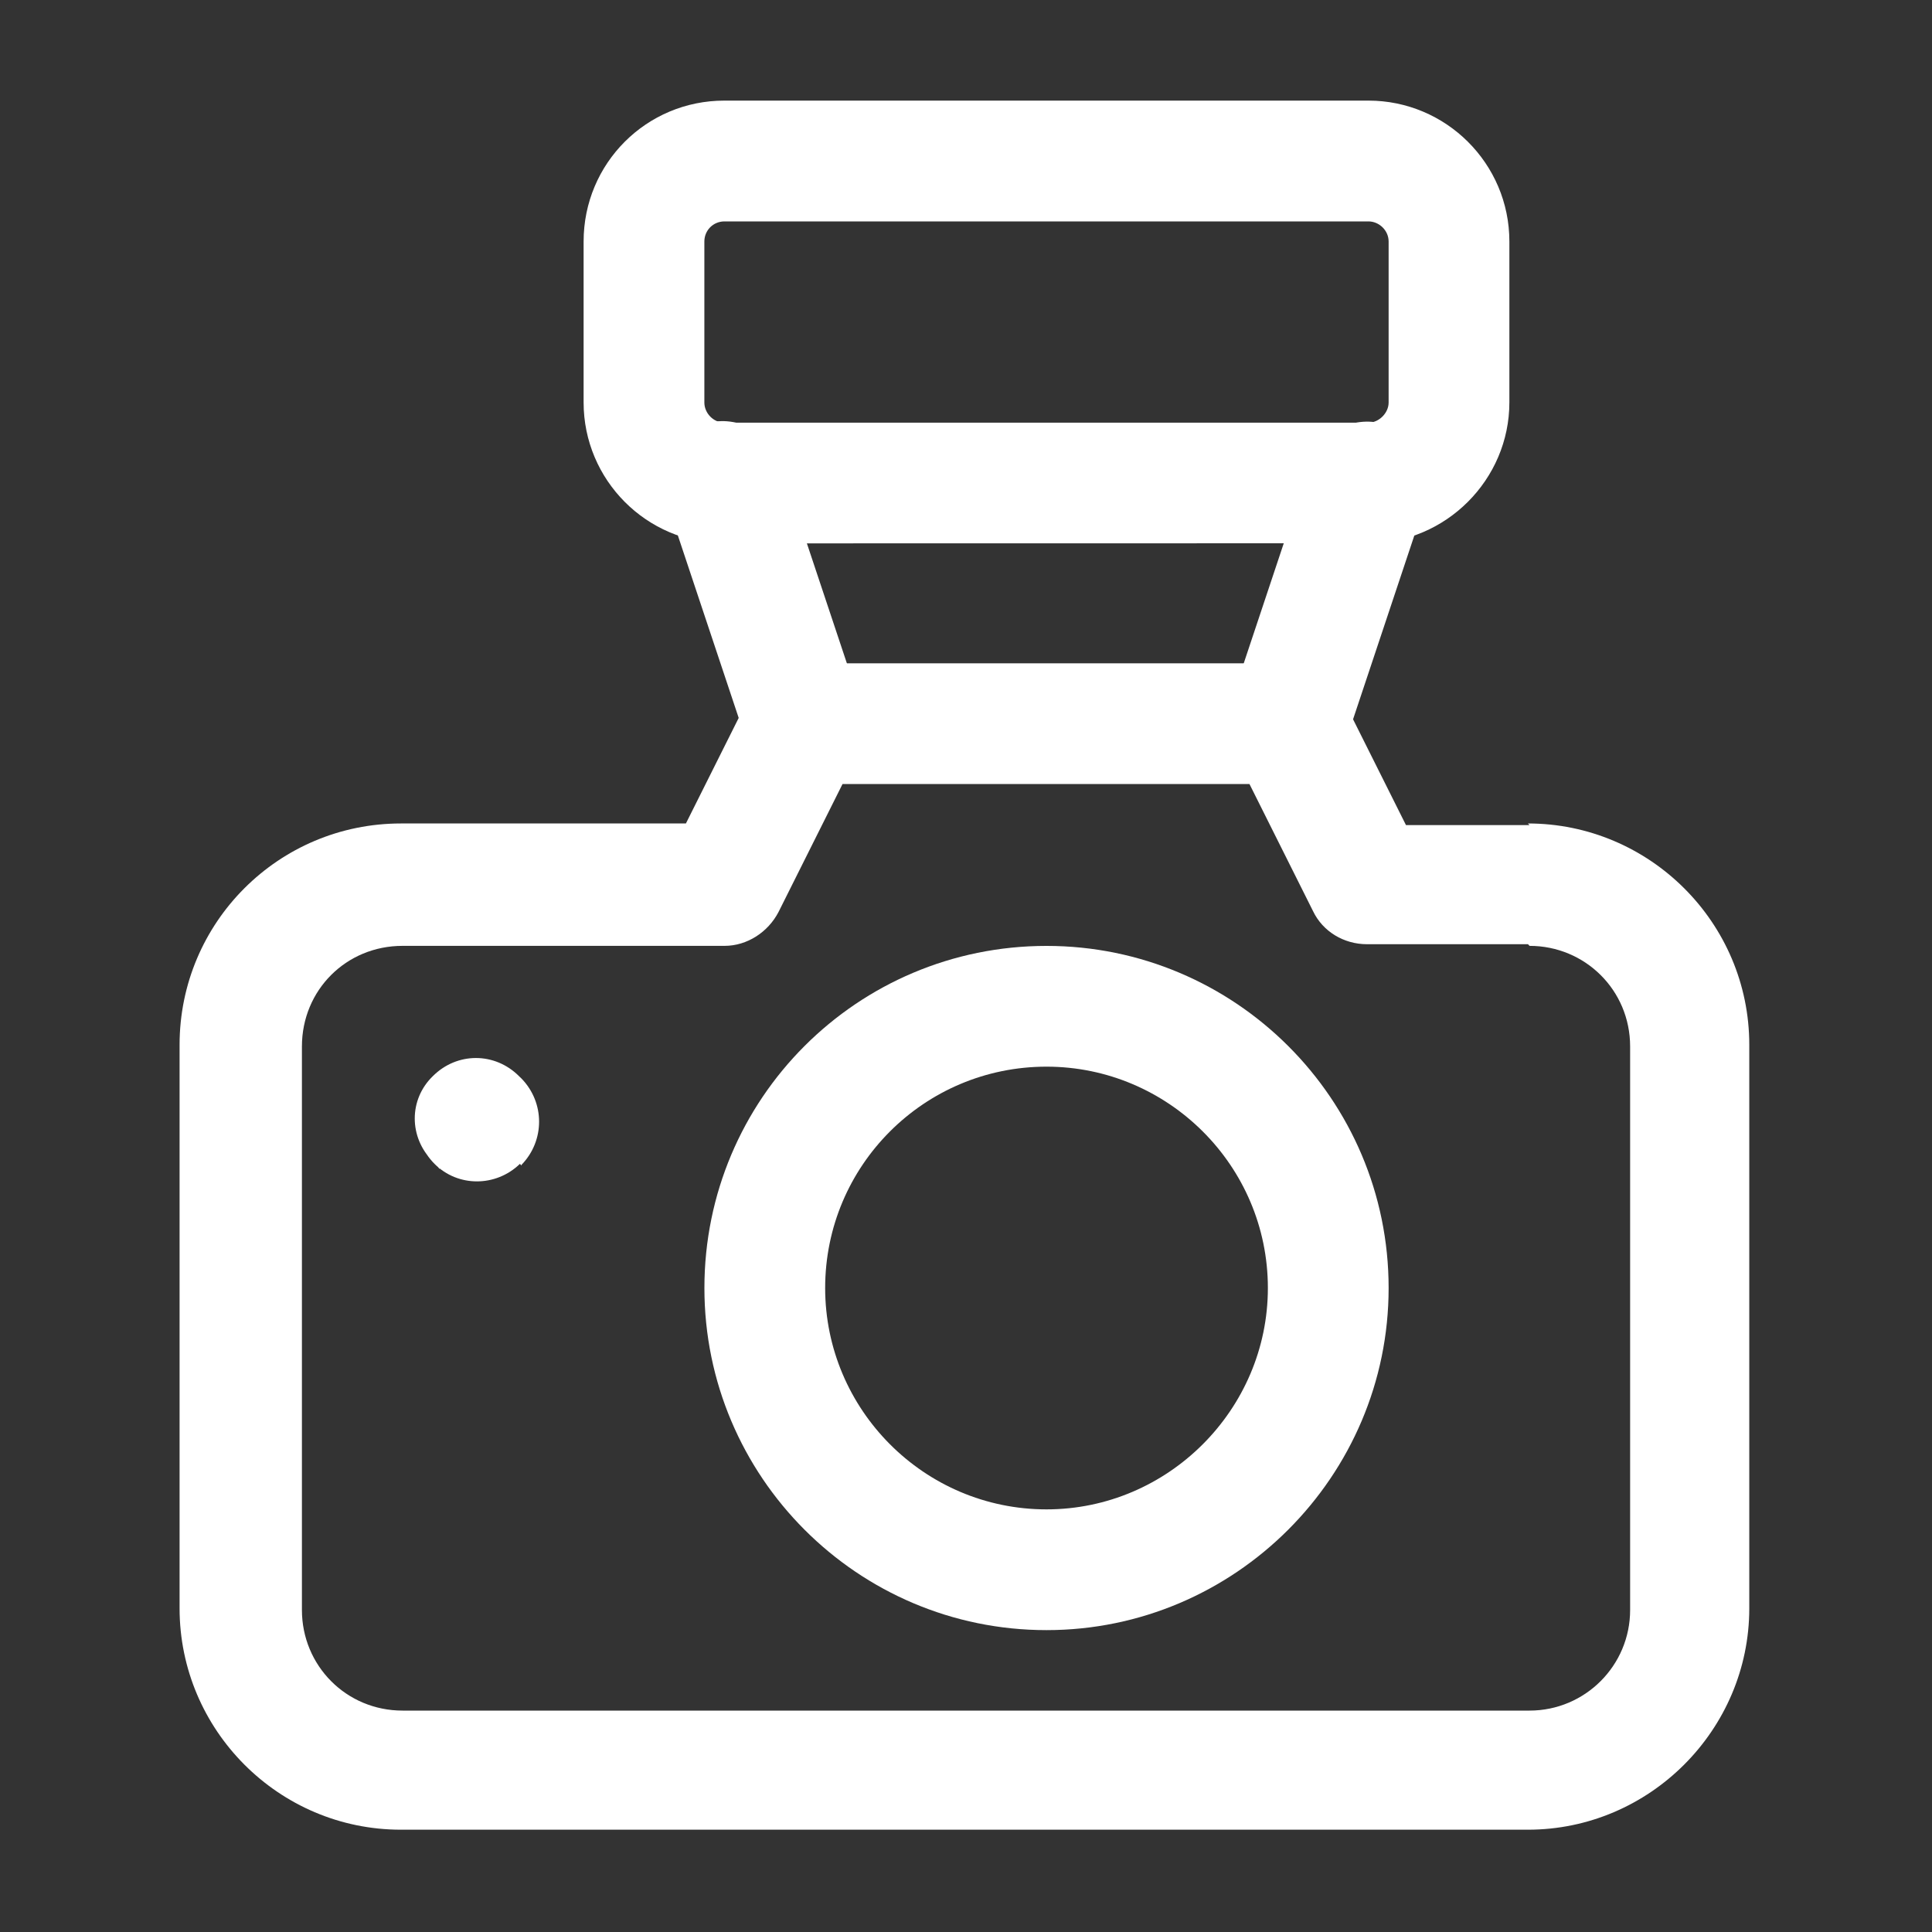 <svg fill="none" height="40" viewBox="0 0 40 40" width="40" xmlns="http://www.w3.org/2000/svg" xmlns:xlink="http://www.w3.org/1999/xlink"><rect x="0" y="0" width="40" height="40" fill="#333333" stroke="none"/><clipPath id="a"><path d="m0 0h40v40h-40z"/></clipPath><g clip-path="url(#a)" fill="#fff"><path d="m26.25 26.667c0 2.517-2.067 4.583-4.583 4.583-2.533 0-4.583-2.067-4.583-4.583 0-2.533 2.05-4.583 4.583-4.583 2.517 0 4.583 2.05 4.583 4.583zm2.5 0c0-3.917-3.183-7.083-7.083-7.083-3.917 0-7.083 3.167-7.083 7.083 0 3.9 3.167 7.083 7.083 7.083 3.9 0 7.083-3.183 7.083-7.083z"/><path d="m31.667 17.083h-3.333l1.117.683-1.667-3.333c-.217-.433-.65-.7-1.133-.7h-10c-.483 0-.917.267-1.133.683l-1.667 3.333 1.117-.7h-6.667c-2.533 0-4.583 2.05-4.583 4.583v11.667c0 2.517 2.05 4.583 4.583 4.583h23.333c2.517 0 4.583-2.067 4.583-4.583v-11.667c0-2.533-2.067-4.583-4.583-4.583zm0 2.5c1.15 0 2.083.917 2.083 2.083v11.667c0 1.15-.933 2.083-2.083 2.083h-23.333c-1.167 0-2.083-.933-2.083-2.083v-11.667c0-1.167.917-2.083 2.083-2.083h6.667c.467 0 .9-.283 1.117-.7l1.667-3.333-1.133.683h10l-1.133-.7 1.667 3.333c.2.417.633.683 1.117.683h3.333z"/><path d="m28.75 6.667v1.667c0 .217-.2.417-.417.417h-13.333c-.233 0-.417-.2-.417-.417v-3.333c0-.233.183-.417.417-.417h13.333c.217 0 .417.183.417.417zm2.5 0v-1.667c0-1.617-1.317-2.917-2.917-2.917h-13.333c-1.617-.002-2.917 1.3-2.917 2.917v3.333c0 1.6 1.3 2.917 2.917 2.917l13.333-.002c1.6 0 2.917-1.317 2.917-2.917z"/><path d="m27.85 15.383 1.667-5c.217-.667-.15-1.367-.8-1.583-.667-.233-1.367.133-1.583.783l-1.667 5c-.233.65.133 1.35.783 1.567s1.35-.15 1.567-.8z"/><path d="m13.8 10.383 1.667 5c.217.65.917 1 1.567.783.65-.233 1-.933.783-1.583l-1.667-5c-.233-.667-.933-1.017-1.583-.8-.667.217-1.017.917-.8 1.567z"/><path d="m9.101 24.2.883-.9-.9-.9h-.017l.883.883.883-.9-.017-.017-.9.883.883.883v-.017c.483-.5.483-1.283 0-1.783-.5-.5-1.283-.5-1.783-.002h-.017c-.5.483-.5 1.267-.002 1.767.483.483 1.267.483 1.767 0v-.017c.483-.5.483-1.283-.002-1.783l-.017-.017c-.5-.5-1.283-.5-1.783 0-.5.483-.5 1.267 0 1.767z"/></g></svg>